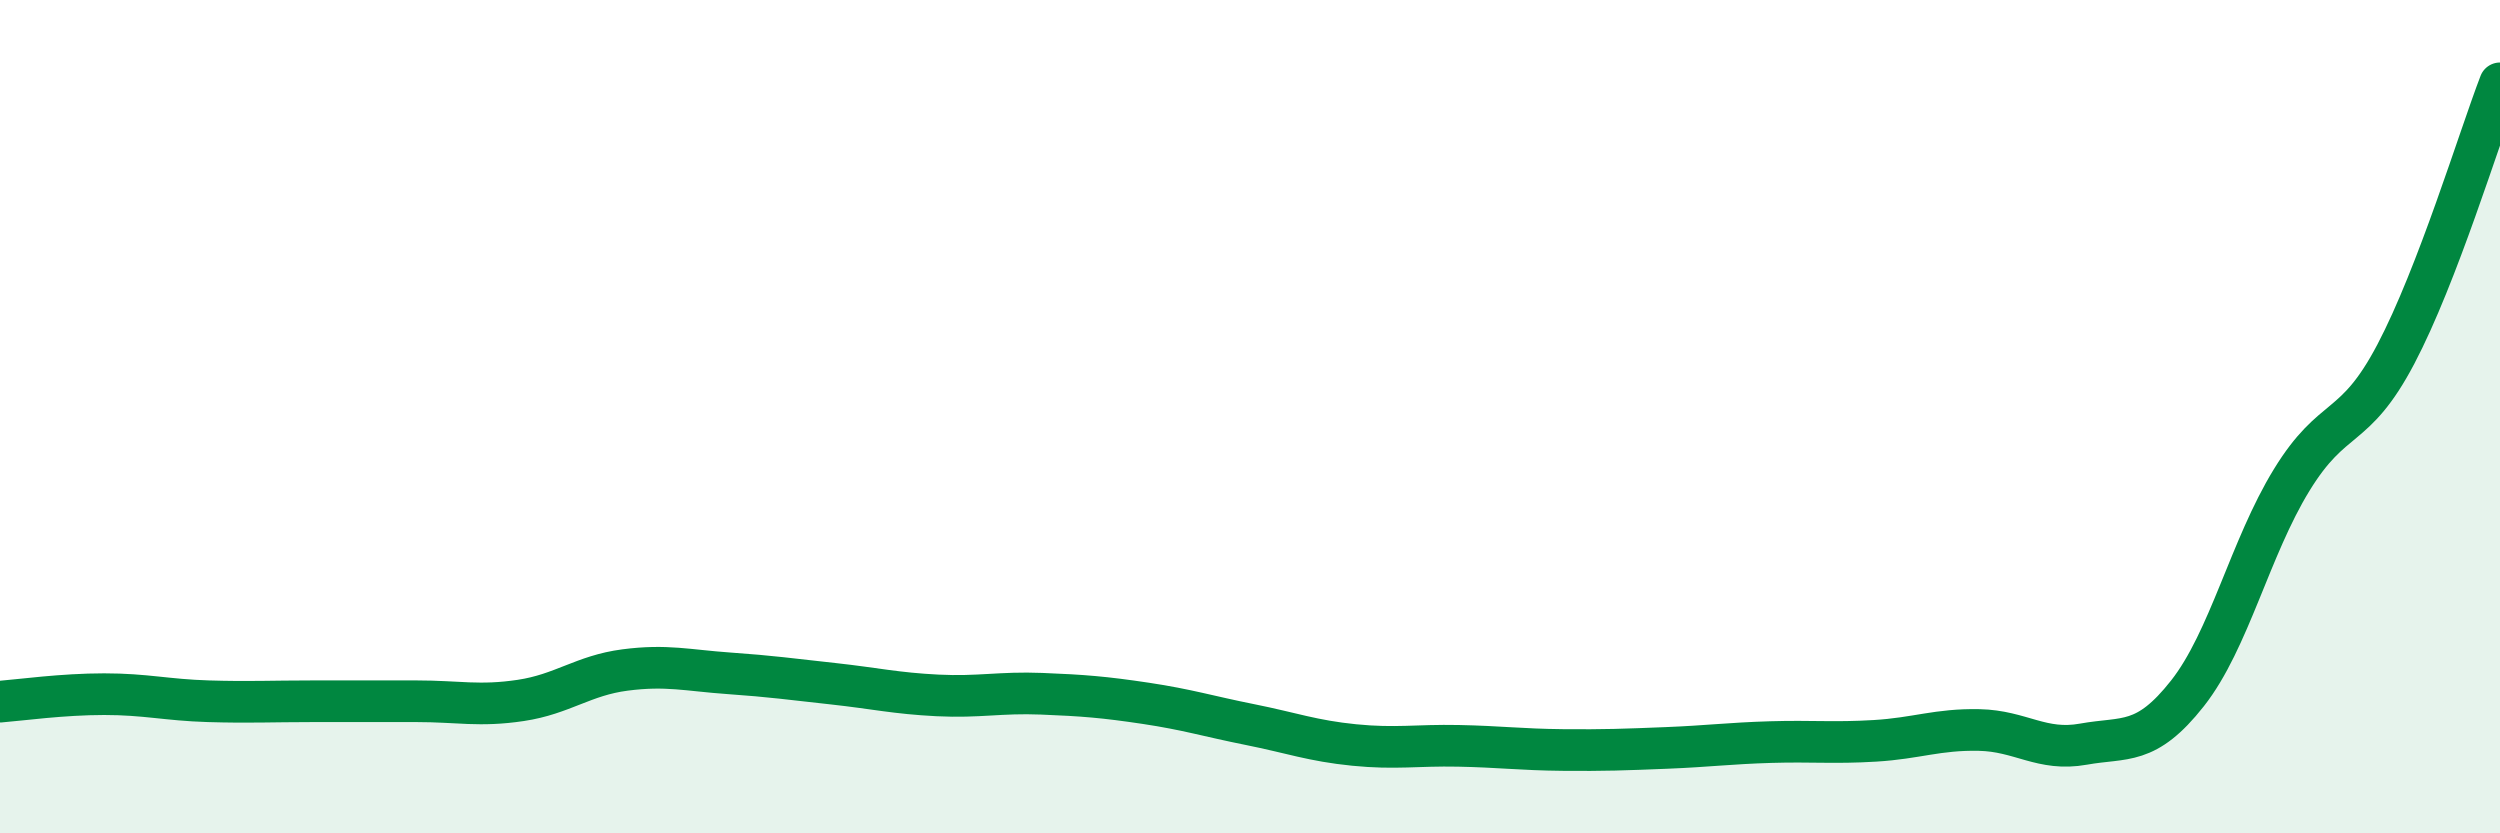 
    <svg width="60" height="20" viewBox="0 0 60 20" xmlns="http://www.w3.org/2000/svg">
      <path
        d="M 0,16.84 C 0.5,16.8 1.5,16.66 2.5,16.66 C 3.5,16.66 4,16.8 5,16.83 C 6,16.86 6.5,16.83 7.5,16.83 C 8.5,16.83 9,16.83 10,16.83 C 11,16.83 11.5,16.96 12.5,16.81 C 13.5,16.66 14,16.21 15,16.08 C 16,15.95 16.5,16.09 17.5,16.16 C 18.5,16.23 19,16.3 20,16.41 C 21,16.52 21.5,16.64 22.5,16.69 C 23.5,16.74 24,16.61 25,16.65 C 26,16.69 26.5,16.73 27.5,16.88 C 28.5,17.03 29,17.19 30,17.39 C 31,17.59 31.5,17.78 32.5,17.88 C 33.5,17.98 34,17.88 35,17.9 C 36,17.92 36.5,17.99 37.5,18 C 38.5,18.01 39,17.99 40,17.95 C 41,17.91 41.5,17.84 42.5,17.81 C 43.5,17.78 44,17.84 45,17.78 C 46,17.72 46.5,17.5 47.5,17.52 C 48.5,17.54 49,18.04 50,17.86 C 51,17.68 51.5,17.91 52.5,16.64 C 53.5,15.37 54,13.15 55,11.52 C 56,9.89 56.5,10.4 57.5,8.5 C 58.5,6.6 59.5,3.3 60,2L60 20L0 20Z"
        fill="#008740"
        opacity="0.1"
        stroke-linecap="round"
        stroke-linejoin="round"
      />
      <path
        d="M 0,16.84 C 0.5,16.8 1.5,16.66 2.5,16.66 C 3.5,16.66 4,16.8 5,16.83 C 6,16.86 6.5,16.83 7.5,16.83 C 8.5,16.83 9,16.83 10,16.83 C 11,16.83 11.5,16.96 12.5,16.81 C 13.5,16.66 14,16.21 15,16.08 C 16,15.95 16.5,16.09 17.5,16.16 C 18.5,16.23 19,16.3 20,16.41 C 21,16.52 21.5,16.64 22.5,16.69 C 23.5,16.74 24,16.61 25,16.65 C 26,16.69 26.5,16.73 27.5,16.88 C 28.5,17.03 29,17.19 30,17.39 C 31,17.59 31.5,17.78 32.5,17.88 C 33.5,17.98 34,17.88 35,17.9 C 36,17.92 36.5,17.99 37.5,18 C 38.5,18.01 39,17.99 40,17.95 C 41,17.91 41.5,17.84 42.5,17.81 C 43.5,17.78 44,17.84 45,17.78 C 46,17.72 46.5,17.5 47.5,17.52 C 48.5,17.54 49,18.04 50,17.86 C 51,17.68 51.5,17.91 52.5,16.64 C 53.5,15.37 54,13.15 55,11.52 C 56,9.89 56.5,10.4 57.5,8.5 C 58.5,6.6 59.5,3.3 60,2"
        stroke="#008740"
        stroke-width="1"
        fill="none"
        stroke-linecap="round"
        stroke-linejoin="round"
      />
    </svg>
  